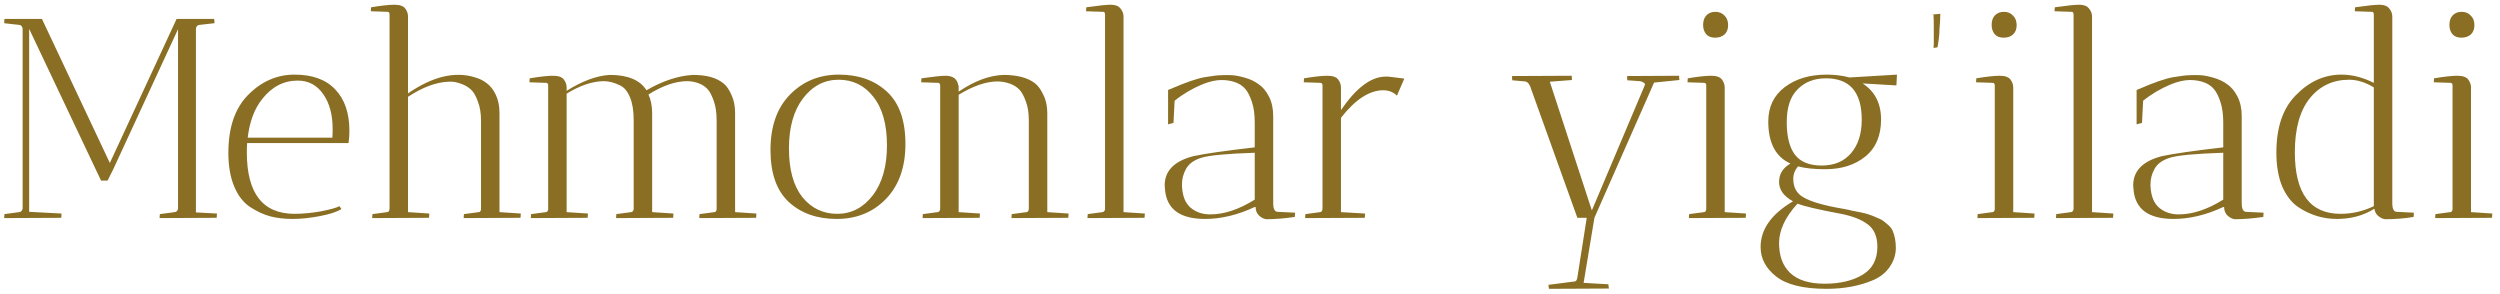 <?xml version="1.0" encoding="UTF-8"?> <svg xmlns="http://www.w3.org/2000/svg" width="264" height="31" viewBox="0 0 264 31" fill="none"><path d="M0.44 2.45L0.47 2H4.43L11.6 17.21L18.65 2H22.61C22.61 2.04 22.62 2.11 22.64 2.21C22.66 2.31 22.66 2.39 22.64 2.45L21.05 2.63C20.85 2.65 20.73 2.78 20.69 3.02V22.43L22.91 22.55C22.91 22.57 22.9 22.72 22.88 23L16.85 23.03L16.88 22.61L18.44 22.4C18.64 22.38 18.76 22.26 18.8 22.04V3.08L11.96 17.87L11.36 19.07H10.67L3.08 3.05V22.37L6.5 22.55C6.5 22.57 6.49 22.72 6.47 23L0.44 23.03L0.47 22.61L2.03 22.4C2.23 22.38 2.35 22.25 2.39 22.01V3.02C2.35 2.78 2.23 2.65 2.03 2.63L0.44 2.45ZM26.067 16.1C26.067 20.42 27.747 22.58 31.107 22.58C31.987 22.58 32.927 22.49 33.927 22.31C34.927 22.11 35.567 21.93 35.847 21.77L36.057 22.07C35.597 22.37 34.837 22.62 33.777 22.82C32.737 23.02 31.777 23.12 30.897 23.12C30.037 23.12 29.257 23.03 28.557 22.85C27.877 22.67 27.177 22.35 26.457 21.89C25.737 21.43 25.167 20.71 24.747 19.73C24.327 18.75 24.117 17.55 24.117 16.13C24.117 13.49 24.797 11.47 26.157 10.07C27.577 8.61 29.227 7.88 31.107 7.88C32.987 7.88 34.417 8.4 35.397 9.44C36.397 10.48 36.897 11.94 36.897 13.82C36.897 14.22 36.867 14.65 36.807 15.11H26.097C26.077 15.33 26.067 15.66 26.067 16.1ZM35.127 13.61C35.127 12.11 34.797 10.89 34.137 9.95C33.477 8.99 32.577 8.51 31.437 8.51C29.957 8.51 28.707 9.16 27.687 10.46C26.867 11.48 26.357 12.84 26.157 14.54H35.097C35.117 14.32 35.127 14.01 35.127 13.61ZM43.086 1.73V9.86C45.706 8.06 48.076 7.5 50.196 8.18C50.676 8.32 51.086 8.53 51.426 8.81C51.786 9.07 52.096 9.47 52.356 10.01C52.616 10.55 52.746 11.2 52.746 11.96V22.4L54.996 22.55C54.996 22.57 54.986 22.72 54.966 23L48.966 23.03C48.966 22.85 48.976 22.71 48.996 22.61L50.556 22.4C50.676 22.4 50.756 22.31 50.796 22.13V12.74C50.796 11.96 50.686 11.29 50.466 10.73C50.266 10.15 50.026 9.73 49.746 9.47C49.466 9.21 49.136 9.01 48.756 8.87C48.236 8.67 47.776 8.59 47.376 8.63C46.076 8.67 44.646 9.2 43.086 10.22V22.4L45.336 22.55C45.336 22.57 45.326 22.72 45.306 23L39.306 23.03C39.306 22.85 39.316 22.71 39.336 22.61L40.896 22.4C41.056 22.38 41.136 22.24 41.136 21.98V1.58C41.136 1.36 41.076 1.25 40.956 1.25L39.156 1.19L39.186 0.77C40.266 0.59 41.086 0.5 41.646 0.5C42.206 0.5 42.586 0.63 42.786 0.89C42.986 1.15 43.086 1.43 43.086 1.73ZM63.737 8.57C62.537 8.59 61.237 9.03 59.837 9.89V22.4L62.087 22.55C62.087 22.57 62.077 22.72 62.057 23L56.057 23.03C56.057 22.85 56.067 22.71 56.087 22.61L57.647 22.4C57.767 22.4 57.847 22.31 57.887 22.13V8.96C57.847 8.82 57.787 8.75 57.707 8.75L55.907 8.69L55.937 8.27C57.017 8.09 57.837 8 58.397 8C58.957 8 59.337 8.13 59.537 8.39C59.737 8.65 59.837 8.93 59.837 9.23V9.59C61.497 8.55 63.017 7.99 64.397 7.91C66.297 7.91 67.587 8.45 68.267 9.53C70.007 8.53 71.647 7.99 73.187 7.91C74.587 7.91 75.647 8.2 76.367 8.78C76.707 9.04 76.997 9.45 77.237 10.01C77.497 10.55 77.627 11.2 77.627 11.96V22.4L79.877 22.55C79.877 22.57 79.867 22.72 79.847 23L73.847 23.03C73.847 22.85 73.857 22.71 73.877 22.61L75.437 22.4C75.557 22.4 75.637 22.31 75.677 22.13V12.71C75.677 11.91 75.577 11.23 75.377 10.67C75.177 10.09 74.957 9.67 74.717 9.41C74.477 9.15 74.177 8.95 73.817 8.81C73.417 8.65 72.987 8.57 72.527 8.57C71.287 8.59 69.937 9.06 68.477 9.98C68.737 10.54 68.867 11.2 68.867 11.96V22.4L71.117 22.55C71.117 22.57 71.107 22.72 71.087 23L65.057 23.03L65.087 22.61L66.647 22.4C66.787 22.38 66.877 22.28 66.917 22.1V12.68C66.917 11.7 66.787 10.9 66.527 10.28C66.267 9.64 65.917 9.22 65.477 9.02C64.877 8.72 64.297 8.57 63.737 8.57ZM88.353 23.12C86.273 23.12 84.583 22.52 83.283 21.32C82.003 20.12 81.363 18.29 81.363 15.83C81.363 13.35 82.043 11.41 83.403 10.01C84.783 8.59 86.513 7.88 88.593 7.88C90.673 7.88 92.363 8.48 93.663 9.68C94.963 10.88 95.613 12.72 95.613 15.2C95.613 17.66 94.923 19.6 93.543 21.02C92.183 22.42 90.453 23.12 88.353 23.12ZM88.563 8.42C87.063 8.42 85.813 9.07 84.813 10.37C83.813 11.67 83.313 13.44 83.313 15.68C83.313 17.9 83.783 19.61 84.723 20.81C85.683 21.99 86.913 22.58 88.413 22.58C89.913 22.58 91.163 21.93 92.163 20.63C93.163 19.33 93.663 17.57 93.663 15.35C93.663 13.13 93.183 11.42 92.223 10.22C91.283 9.02 90.063 8.42 88.563 8.42ZM97.424 23.03L97.454 22.61L99.014 22.4C99.194 22.38 99.284 22.24 99.284 21.98V8.99C99.244 8.83 99.184 8.75 99.104 8.75L97.274 8.69L97.304 8.27C98.564 8.09 99.414 8 99.854 8C100.654 8 101.104 8.35 101.204 9.05H101.234V9.68C102.874 8.56 104.444 7.97 105.944 7.91C107.404 7.91 108.514 8.2 109.274 8.78C109.614 9.04 109.914 9.45 110.174 10.01C110.454 10.55 110.594 11.2 110.594 11.96V22.4L112.844 22.55C112.844 22.57 112.834 22.72 112.814 23L106.814 23.03C106.814 22.85 106.824 22.71 106.844 22.61L108.404 22.4C108.564 22.38 108.644 22.24 108.644 21.98V12.71C108.644 11.91 108.534 11.23 108.314 10.67C108.114 10.11 107.884 9.7 107.624 9.44C107.364 9.18 107.044 8.98 106.664 8.84C106.224 8.68 105.764 8.6 105.284 8.6C104.084 8.62 102.734 9.09 101.234 10.01V22.4L103.484 22.55C103.484 22.57 103.474 22.72 103.454 23L97.424 23.03ZM114.834 23.03L114.864 22.61L116.424 22.4C116.564 22.38 116.654 22.28 116.694 22.1V1.58C116.694 1.36 116.634 1.25 116.514 1.25L114.684 1.19L114.714 0.77C115.974 0.59 116.834 0.5 117.294 0.5C117.774 0.5 118.114 0.63 118.314 0.89C118.534 1.15 118.644 1.43 118.644 1.73V22.4L120.894 22.55C120.894 22.57 120.884 22.72 120.864 23L114.834 23.03ZM132.59 21.86H132.5C130.7 22.7 128.95 23.12 127.25 23.12C124.59 23.12 123.18 22.07 123.02 19.97C123 19.83 122.99 19.7 122.99 19.58C122.99 18.04 124 17.01 126.02 16.49C127.22 16.23 129.38 15.92 132.5 15.56V12.92C132.5 12.08 132.4 11.36 132.2 10.76C132 10.16 131.78 9.72 131.54 9.44C131.3 9.14 130.99 8.91 130.61 8.75C130.13 8.55 129.59 8.45 128.99 8.45C128.41 8.45 127.74 8.6 126.98 8.9C125.88 9.36 124.9 9.94 124.04 10.64L123.92 12.98L123.35 13.13V9.5L123.65 9.38C125.21 8.7 126.4 8.29 127.22 8.15C128.04 8.01 128.64 7.94 129.02 7.94C129.4 7.92 129.76 7.92 130.1 7.94C130.46 7.96 130.92 8.05 131.48 8.21C132.04 8.37 132.52 8.6 132.92 8.9C133.34 9.18 133.7 9.61 134 10.19C134.3 10.77 134.45 11.46 134.45 12.26V21.44C134.45 22.06 134.61 22.37 134.93 22.37L136.76 22.46L136.73 22.91C135.61 23.07 134.61 23.15 133.73 23.15C133.49 23.13 133.24 23.01 132.98 22.79C132.72 22.55 132.59 22.24 132.59 21.86ZM127.79 22.64C129.27 22.64 130.84 22.12 132.5 21.08V16.13C129.5 16.23 127.61 16.41 126.83 16.67C126.07 16.91 125.54 17.3 125.24 17.84C124.96 18.36 124.82 18.88 124.82 19.4C124.82 19.5 124.82 19.6 124.82 19.7C124.88 20.74 125.19 21.49 125.75 21.95C126.31 22.41 126.99 22.64 127.79 22.64ZM141.605 9.23V11.63C143.185 9.31 144.735 8.13 146.255 8.09C146.375 8.09 146.495 8.09 146.615 8.09L148.295 8.3L147.515 10.1C147.135 9.72 146.645 9.53 146.045 9.53C144.585 9.55 143.105 10.52 141.605 12.44V22.4L144.155 22.55C144.155 22.57 144.145 22.72 144.125 23L137.825 23.03C137.825 22.85 137.835 22.71 137.855 22.61L139.415 22.4C139.575 22.38 139.655 22.24 139.655 21.98V8.96C139.615 8.82 139.555 8.75 139.475 8.75L137.675 8.69L137.705 8.27C138.785 8.09 139.605 8 140.165 8C140.725 8 141.105 8.13 141.305 8.39C141.505 8.65 141.605 8.93 141.605 9.23ZM163.57 30.5L163.51 30.08L166.3 29.72C166.44 29.7 166.53 29.56 166.57 29.3L167.56 23H166.57L161.56 9.05L161.53 9.02C161.43 8.78 161.27 8.64 161.05 8.6L159.7 8.48C159.68 8.36 159.67 8.21 159.67 8.03L165.97 8C165.97 8.02 165.98 8.17 166 8.45L163.66 8.63L168.1 22.22L173.68 9.02C173.74 8.9 173.7 8.8 173.56 8.72C173.44 8.64 173.31 8.59 173.17 8.57L171.85 8.48C171.83 8.36 171.82 8.21 171.82 8.03L177.31 8C177.31 8.02 177.32 8.17 177.34 8.45L174.67 8.72L168.37 23L167.23 29.87L169.84 30.02C169.88 30.3 169.9 30.45 169.9 30.47L163.57 30.5ZM182.129 9.23V22.4L184.379 22.55C184.379 22.57 184.369 22.72 184.349 23L178.349 23.03C178.349 22.85 178.359 22.71 178.379 22.61L179.939 22.4C180.059 22.4 180.139 22.31 180.179 22.13V8.96C180.139 8.82 180.079 8.75 179.999 8.75L178.199 8.69L178.229 8.27C179.309 8.09 180.129 8 180.689 8C181.249 8 181.629 8.13 181.829 8.39C182.029 8.65 182.129 8.93 182.129 9.23ZM181.109 3.98C180.709 3.98 180.399 3.86 180.179 3.62C179.959 3.36 179.849 3.03 179.849 2.63C179.849 2.21 179.959 1.88 180.179 1.64C180.419 1.38 180.739 1.25 181.139 1.25C181.539 1.25 181.859 1.38 182.099 1.64C182.359 1.88 182.489 2.22 182.489 2.66C182.489 3.08 182.359 3.41 182.099 3.65C181.839 3.87 181.509 3.98 181.109 3.98ZM185.92 26.09C185.92 24.21 187.06 22.6 189.34 21.26C188.36 20.72 187.87 20.04 187.87 19.22C187.87 18.38 188.27 17.73 189.07 17.27C187.51 16.57 186.73 15.09 186.73 12.83C186.73 11.29 187.31 10.08 188.47 9.2C189.63 8.32 191.11 7.88 192.91 7.88C193.75 7.88 194.55 7.98 195.31 8.18L200.32 7.88L200.26 9.02L196.69 8.81C197.99 9.65 198.64 10.92 198.64 12.62C198.64 14.32 198.09 15.62 196.99 16.52C195.89 17.42 194.47 17.87 192.73 17.87C191.57 17.87 190.62 17.77 189.88 17.57C189.54 17.95 189.37 18.39 189.37 18.89C189.37 19.79 189.73 20.44 190.45 20.84C191.23 21.3 192.61 21.7 194.59 22.04C195.05 22.12 195.38 22.19 195.58 22.25C195.8 22.29 196.11 22.35 196.51 22.43C196.91 22.51 197.21 22.59 197.41 22.67C197.61 22.73 197.86 22.83 198.16 22.97C198.48 23.09 198.72 23.21 198.88 23.33C199.04 23.45 199.22 23.6 199.42 23.78C199.62 23.96 199.77 24.16 199.87 24.38C200.09 24.9 200.2 25.5 200.2 26.18C200.2 26.88 199.99 27.54 199.57 28.16C199.15 28.78 198.57 29.25 197.83 29.57C196.39 30.19 194.74 30.5 192.88 30.5C190.42 30.5 188.64 30.06 187.54 29.18C186.46 28.32 185.92 27.29 185.92 26.09ZM189.82 21.5C188.52 22.92 187.87 24.31 187.87 25.67C187.87 27.03 188.26 28.08 189.04 28.82C189.84 29.58 191.05 29.96 192.67 29.96C194.29 29.96 195.62 29.65 196.66 29.03C197.72 28.41 198.25 27.42 198.25 26.06C198.25 24.98 197.91 24.19 197.23 23.69C196.57 23.19 195.63 22.82 194.41 22.58C191.95 22.12 190.42 21.76 189.82 21.5ZM192.82 8.27C191.58 8.27 190.58 8.66 189.82 9.44C189.06 10.2 188.68 11.35 188.68 12.89C188.68 14.43 188.97 15.58 189.55 16.34C190.13 17.1 191.07 17.48 192.37 17.48C193.69 17.48 194.72 17.05 195.46 16.19C196.22 15.31 196.6 14.13 196.6 12.65C196.6 9.73 195.34 8.27 192.82 8.27ZM204.207 3.92V2.96C204.207 2.28 204.197 1.81 204.177 1.55H203.877L204.897 1.46C204.897 1.74 204.887 2.02 204.867 2.3C204.847 2.58 204.827 2.84 204.807 3.08C204.807 3.3 204.797 3.51 204.777 3.71C204.757 3.91 204.737 4.09 204.717 4.25C204.697 4.41 204.677 4.55 204.657 4.67C204.637 4.77 204.617 4.88 204.597 5L204.177 5.06L204.207 4.73C204.207 4.51 204.207 4.24 204.207 3.92ZM212.598 9.23V22.4L214.848 22.55C214.848 22.57 214.838 22.72 214.818 23L208.818 23.03C208.818 22.85 208.828 22.71 208.848 22.61L210.408 22.4C210.528 22.4 210.608 22.31 210.648 22.13V8.96C210.608 8.82 210.548 8.75 210.468 8.75L208.668 8.69L208.698 8.27C209.778 8.09 210.598 8 211.158 8C211.718 8 212.098 8.13 212.298 8.39C212.498 8.65 212.598 8.93 212.598 9.23ZM211.578 3.98C211.178 3.98 210.868 3.86 210.648 3.62C210.428 3.36 210.318 3.03 210.318 2.63C210.318 2.21 210.428 1.88 210.648 1.64C210.888 1.38 211.208 1.25 211.608 1.25C212.008 1.25 212.328 1.38 212.568 1.64C212.828 1.88 212.958 2.22 212.958 2.66C212.958 3.08 212.828 3.41 212.568 3.65C212.308 3.87 211.978 3.98 211.578 3.98ZM217.109 23.03L217.139 22.61L218.699 22.4C218.839 22.38 218.929 22.28 218.969 22.1V1.58C218.969 1.36 218.909 1.25 218.789 1.25L216.959 1.19L216.989 0.77C218.249 0.59 219.109 0.5 219.569 0.5C220.049 0.5 220.389 0.63 220.589 0.89C220.809 1.15 220.919 1.43 220.919 1.73V22.4L223.169 22.55C223.169 22.57 223.159 22.72 223.139 23L217.109 23.03ZM234.865 21.86H234.775C232.975 22.7 231.225 23.12 229.525 23.12C226.865 23.12 225.455 22.07 225.295 19.97C225.275 19.83 225.265 19.7 225.265 19.58C225.265 18.04 226.275 17.01 228.295 16.49C229.495 16.23 231.655 15.92 234.775 15.56V12.92C234.775 12.08 234.675 11.36 234.475 10.76C234.275 10.16 234.055 9.72 233.815 9.44C233.575 9.14 233.265 8.91 232.885 8.75C232.405 8.55 231.865 8.45 231.265 8.45C230.685 8.45 230.015 8.6 229.255 8.9C228.155 9.36 227.175 9.94 226.315 10.64L226.195 12.98L225.625 13.13V9.5L225.925 9.38C227.485 8.7 228.675 8.29 229.495 8.15C230.315 8.01 230.915 7.94 231.295 7.94C231.675 7.92 232.035 7.92 232.375 7.94C232.735 7.96 233.195 8.05 233.755 8.21C234.315 8.37 234.795 8.6 235.195 8.9C235.615 9.18 235.975 9.61 236.275 10.19C236.575 10.77 236.725 11.46 236.725 12.26V21.44C236.725 22.06 236.885 22.37 237.205 22.37L239.035 22.46L239.005 22.91C237.885 23.07 236.885 23.15 236.005 23.15C235.765 23.13 235.515 23.01 235.255 22.79C234.995 22.55 234.865 22.24 234.865 21.86ZM230.065 22.64C231.545 22.64 233.115 22.12 234.775 21.08V16.13C231.775 16.23 229.885 16.41 229.105 16.67C228.345 16.91 227.815 17.3 227.515 17.84C227.235 18.36 227.095 18.88 227.095 19.4C227.095 19.5 227.095 19.6 227.095 19.7C227.155 20.74 227.465 21.49 228.025 21.95C228.585 22.41 229.265 22.64 230.065 22.64ZM252.626 1.73V21.44C252.626 22.06 252.786 22.37 253.106 22.37L254.906 22.46L254.876 22.91C253.916 23.07 252.916 23.15 251.876 23.15C251.656 23.13 251.416 23.02 251.156 22.82C250.916 22.62 250.776 22.36 250.736 22.04C249.596 22.76 248.276 23.12 246.776 23.12C245.316 23.12 243.966 22.71 242.726 21.89C242.026 21.43 241.456 20.71 241.016 19.73C240.596 18.73 240.386 17.52 240.386 16.1C240.386 13.48 241.056 11.48 242.396 10.1C243.816 8.62 245.436 7.88 247.256 7.88C248.376 7.88 249.516 8.17 250.676 8.75V1.58C250.676 1.36 250.616 1.25 250.496 1.25L248.666 1.19L248.696 0.77C249.956 0.59 250.816 0.5 251.276 0.5C251.756 0.5 252.096 0.63 252.296 0.89C252.516 1.15 252.626 1.43 252.626 1.73ZM247.166 22.58C248.386 22.58 249.556 22.31 250.676 21.77V9.23C249.796 8.69 248.926 8.42 248.066 8.42C246.346 8.42 244.956 9.08 243.896 10.4C242.856 11.72 242.336 13.61 242.336 16.07C242.336 20.41 243.946 22.58 247.166 22.58ZM260.938 9.23V22.4L263.188 22.55C263.188 22.57 263.178 22.72 263.158 23L257.158 23.03C257.158 22.85 257.168 22.71 257.188 22.61L258.748 22.4C258.868 22.4 258.948 22.31 258.988 22.13V8.96C258.948 8.82 258.888 8.75 258.808 8.75L257.008 8.69L257.038 8.27C258.118 8.09 258.938 8 259.498 8C260.058 8 260.438 8.13 260.638 8.39C260.838 8.65 260.938 8.93 260.938 9.23ZM259.918 3.98C259.518 3.98 259.208 3.86 258.988 3.62C258.768 3.36 258.658 3.03 258.658 2.63C258.658 2.21 258.768 1.88 258.988 1.64C259.228 1.38 259.548 1.25 259.948 1.25C260.348 1.25 260.668 1.38 260.908 1.64C261.168 1.88 261.298 2.22 261.298 2.66C261.298 3.08 261.168 3.41 260.908 3.65C260.648 3.87 260.318 3.98 259.918 3.98Z" fill="#896E24"></path></svg> 